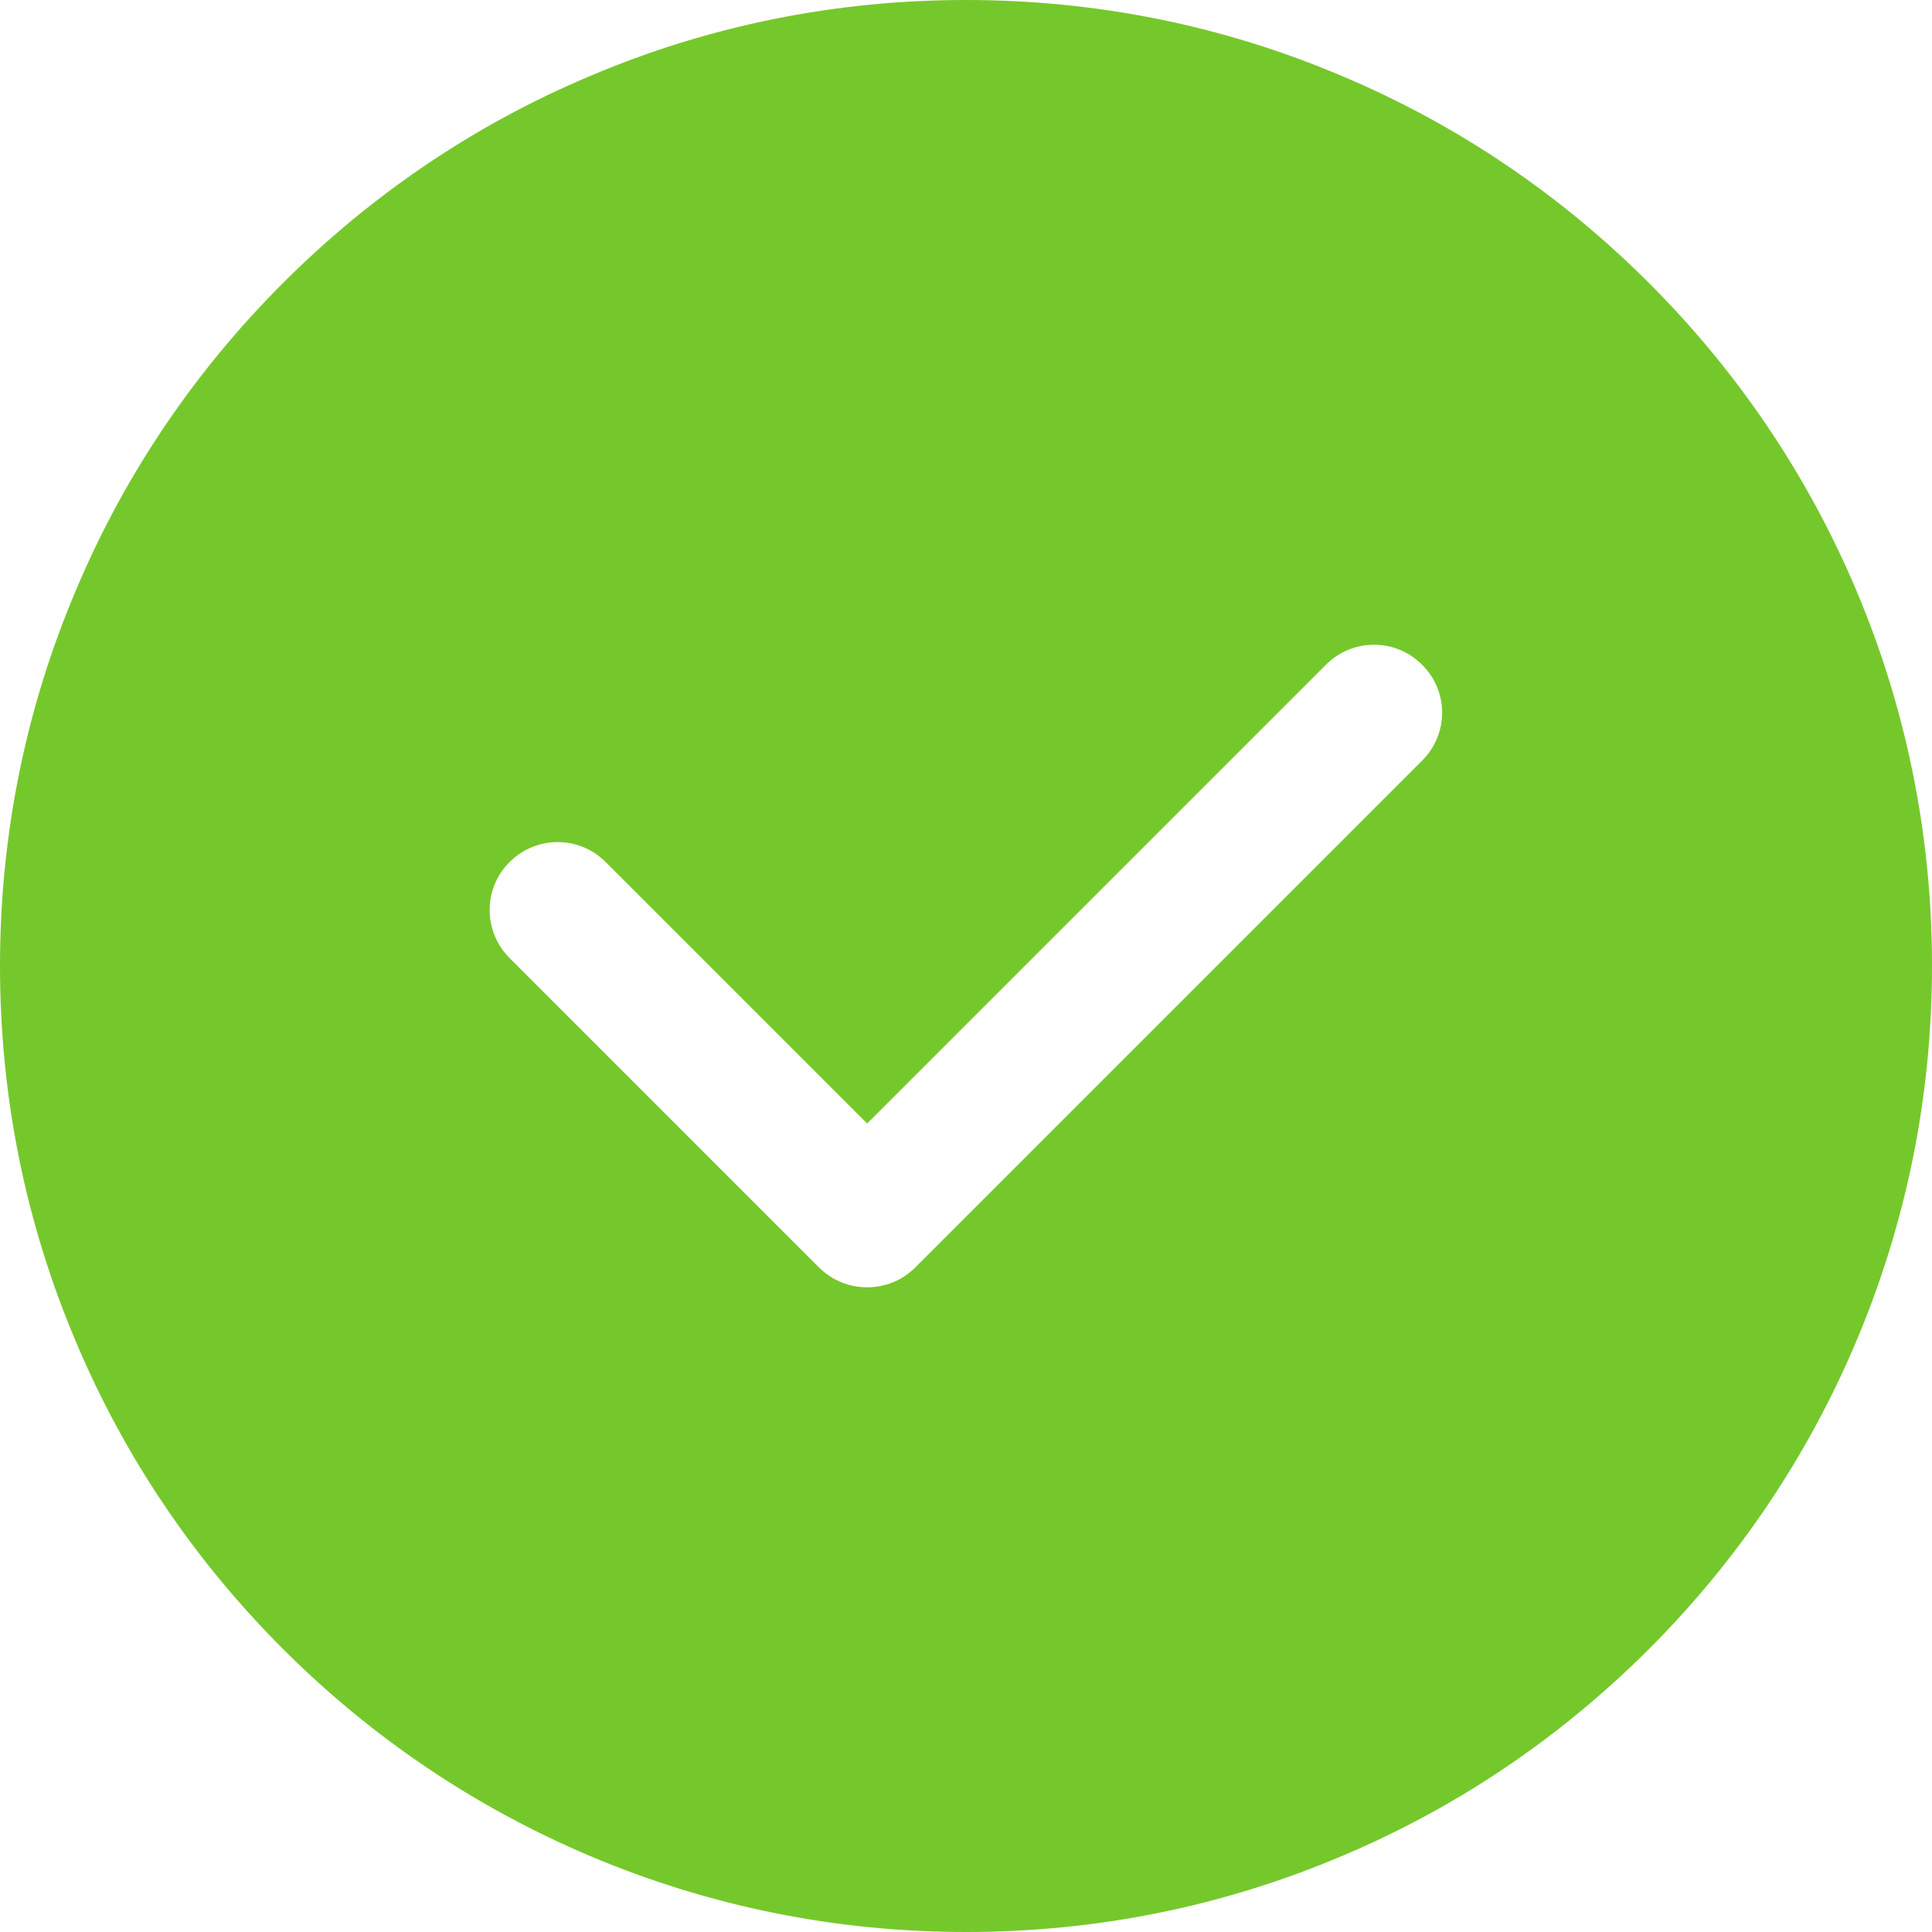<svg xmlns="http://www.w3.org/2000/svg" width="200" height="200" class="icon" viewBox="0 0 1024 1024"><path fill="#75C82B" d="M983.8 312.7C958 251.7 921 197 874 150S772.3 66 711.3 40.3C648.2 13.5 581.1 0 512 0S375.8 13.5 312.7 40.3C251.7 66 197 103 150 150S66 251.7 40.3 312.7C13.5 375.8 0 442.9 0 512s13.5 136.2 40.3 199.3C66 772.3 103 827 150 874s101.8 83.9 162.7 109.7c63.1 26.7 130.2 40.3 199.3 40.3s136.2-13.5 199.3-40.3C772.3 958 827 921 874 874s83.9-101.8 109.7-162.7c26.7-63.1 40.3-130.2 40.3-199.3s-13.5-136.2-40.2-199.3m-230 90.4L485.1 671.8c-7 7-16.2 10.5-25.5 10.5s-18.4-3.5-25.5-10.5l-164-164c-14.1-14.1-14.1-36.9 0-50.9 14.1-14.1 36.9-14.1 50.9 0l138.6 138.6 243.2-243.2c14.1-14.1 36.9-14.1 50.9 0 14.2 14 14.2 36.7.1 50.8"/></svg>